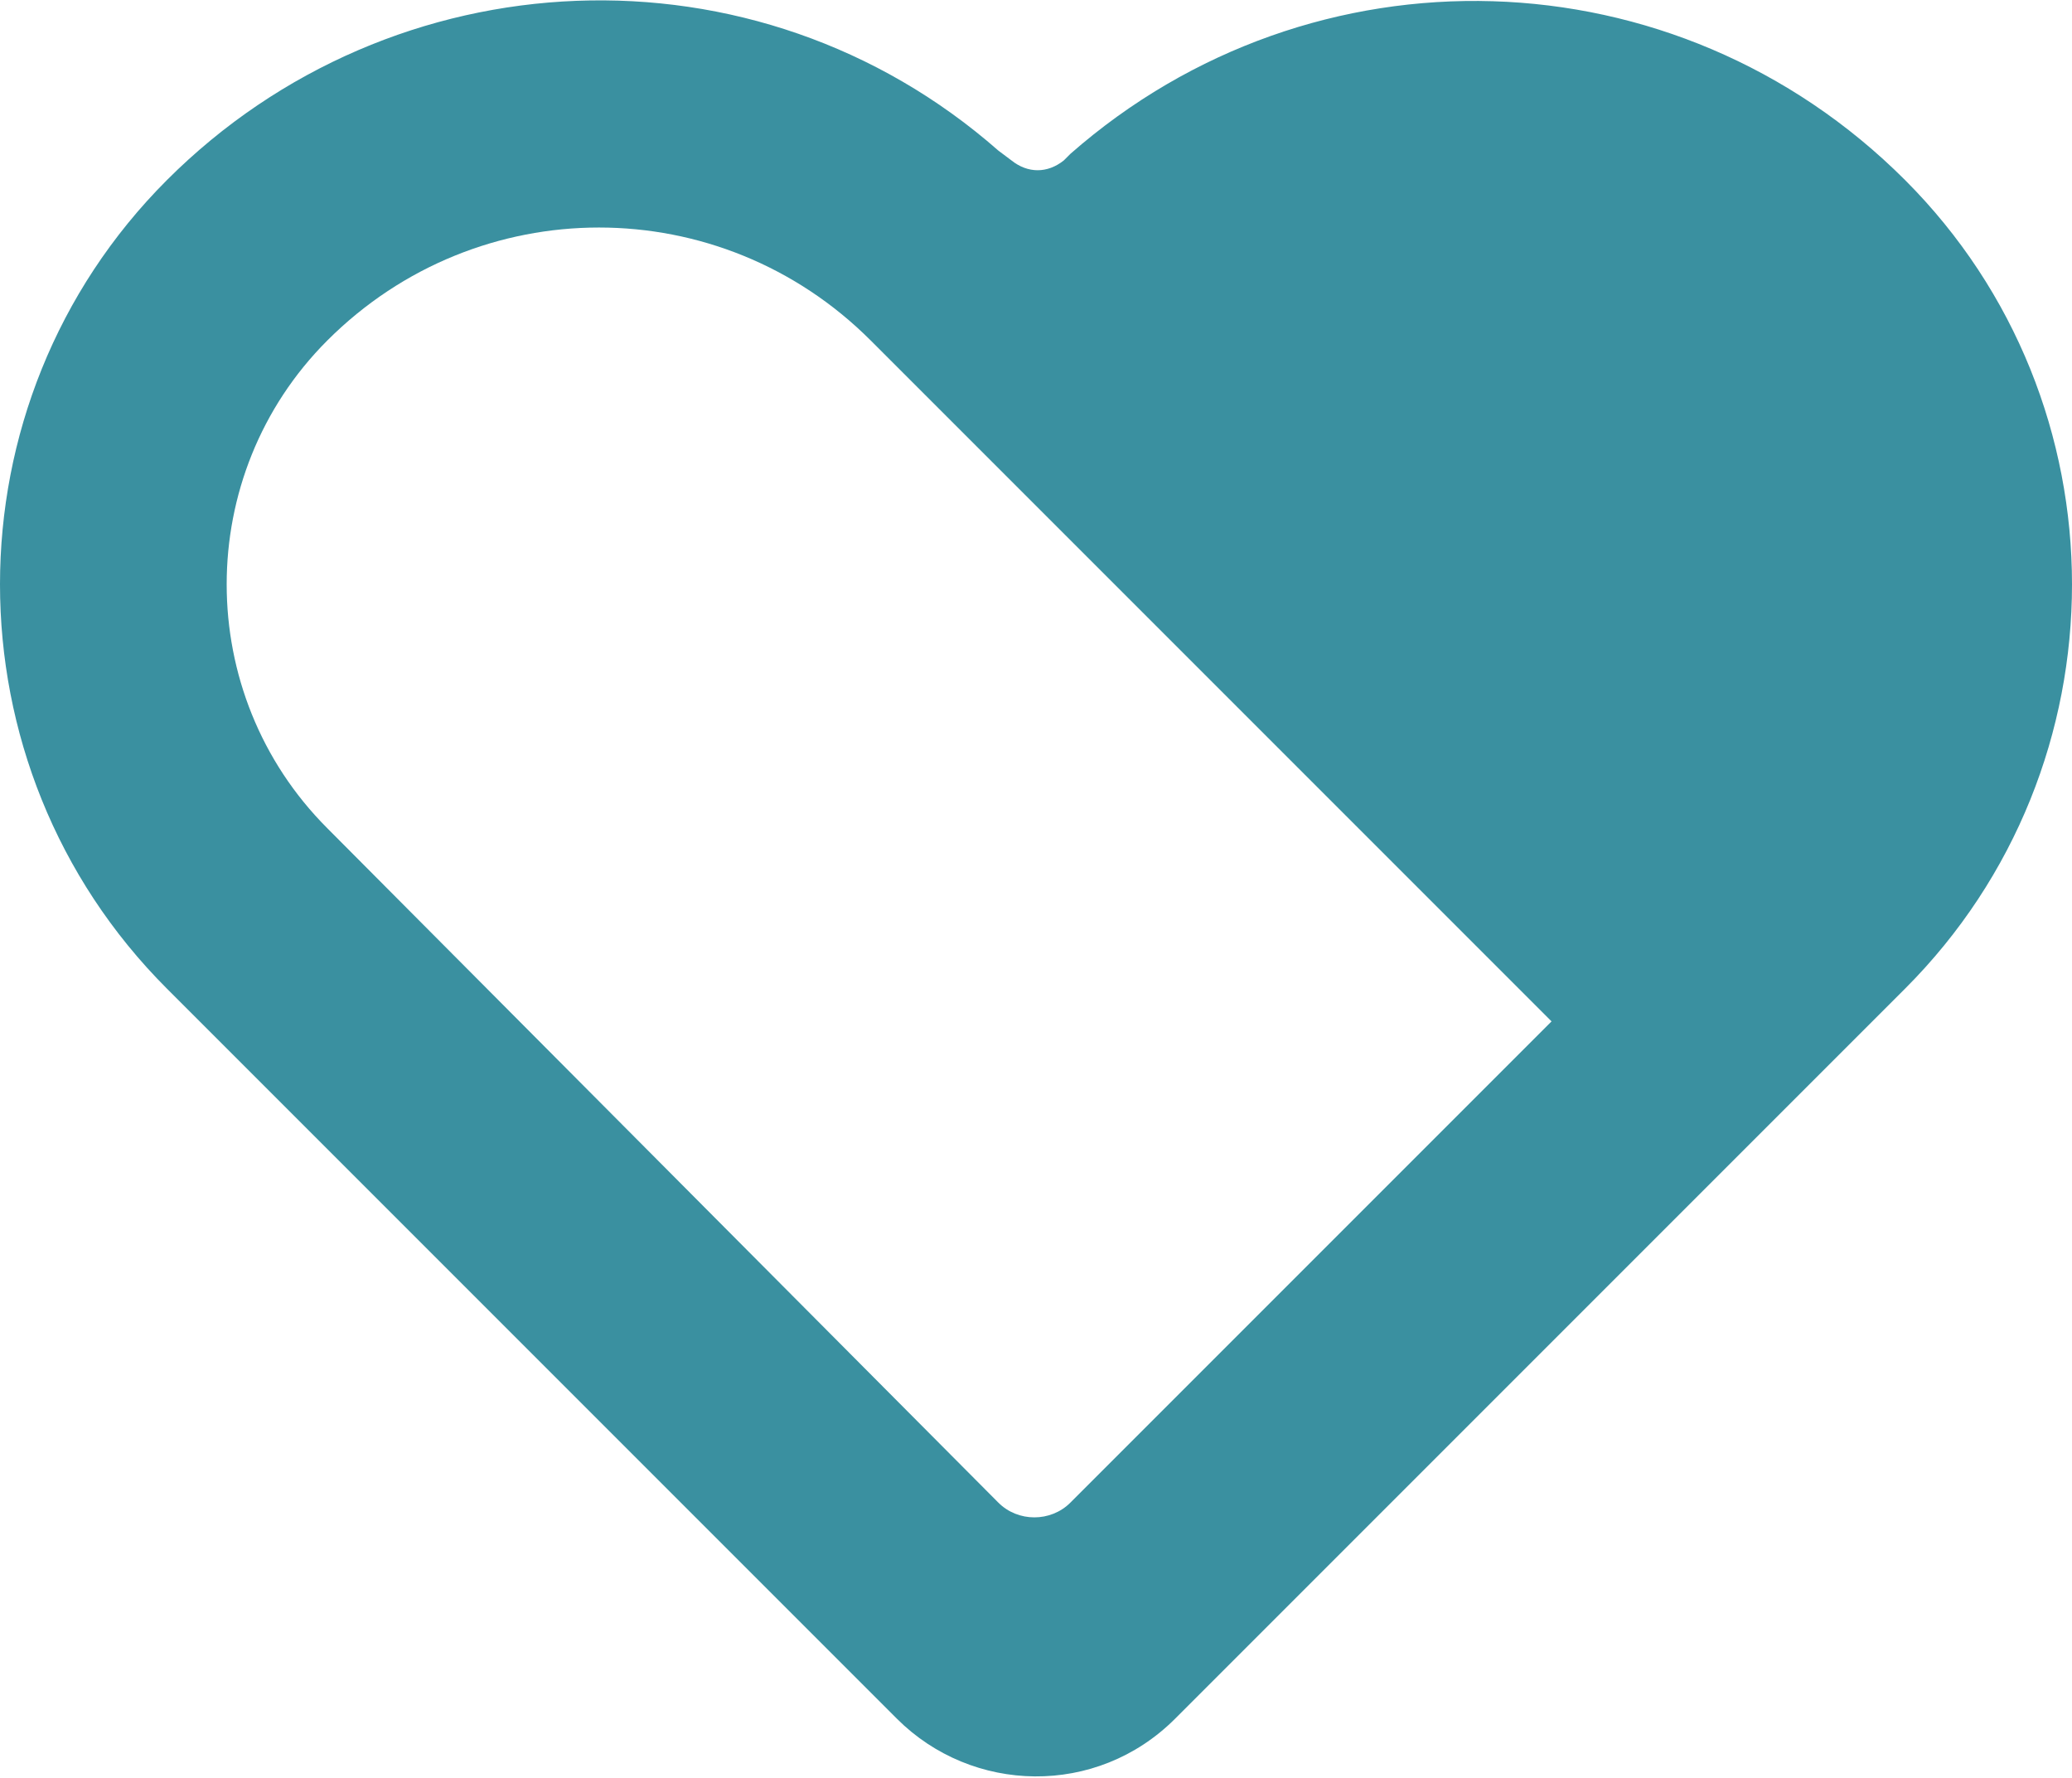 <?xml version="1.0" encoding="utf-8"?>
<!-- Generator: Adobe Illustrator 24.0.2, SVG Export Plug-In . SVG Version: 6.00 Build 0)  -->
<svg version="1.1" id="Lager_1" xmlns="http://www.w3.org/2000/svg" xmlns:xlink="http://www.w3.org/1999/xlink" x="0px" y="0px"
	 viewBox="0 0 63.3 54.3" style="enable-background:new 0 0 63.3 54.3;" xml:space="preserve">
<style type="text/css">
	.st0{fill:#3A90A0;}
</style>
<title>hjärta</title>
<path class="st0" d="M32.7,45.9c-0.6,0.6-1.6,0.6-2.2,0c0,0,0,0,0,0L10,25.3c-4.1-4.1-4.1-10.8,0-14.9c4.6-4.6,12-4.6,16.6,0l2,2
	l0,0l18.8,18.8L32.7,45.9z M58.2,5.5c-7-7-18.1-7.3-25.5-0.8l-0.2,0.2c-0.5,0.4-1.1,0.4-1.6,0l-0.4-0.3C23.1-1.9,12-1.4,5.1,5.5
	c-6.8,6.8-6.8,17.9,0,24.7l22.3,22.3c2.3,2.3,6.1,2.4,8.5,0c0,0,0,0,0,0l22.3-22.3C65,23.4,65,12.3,58.2,5.5"/>
</svg>
